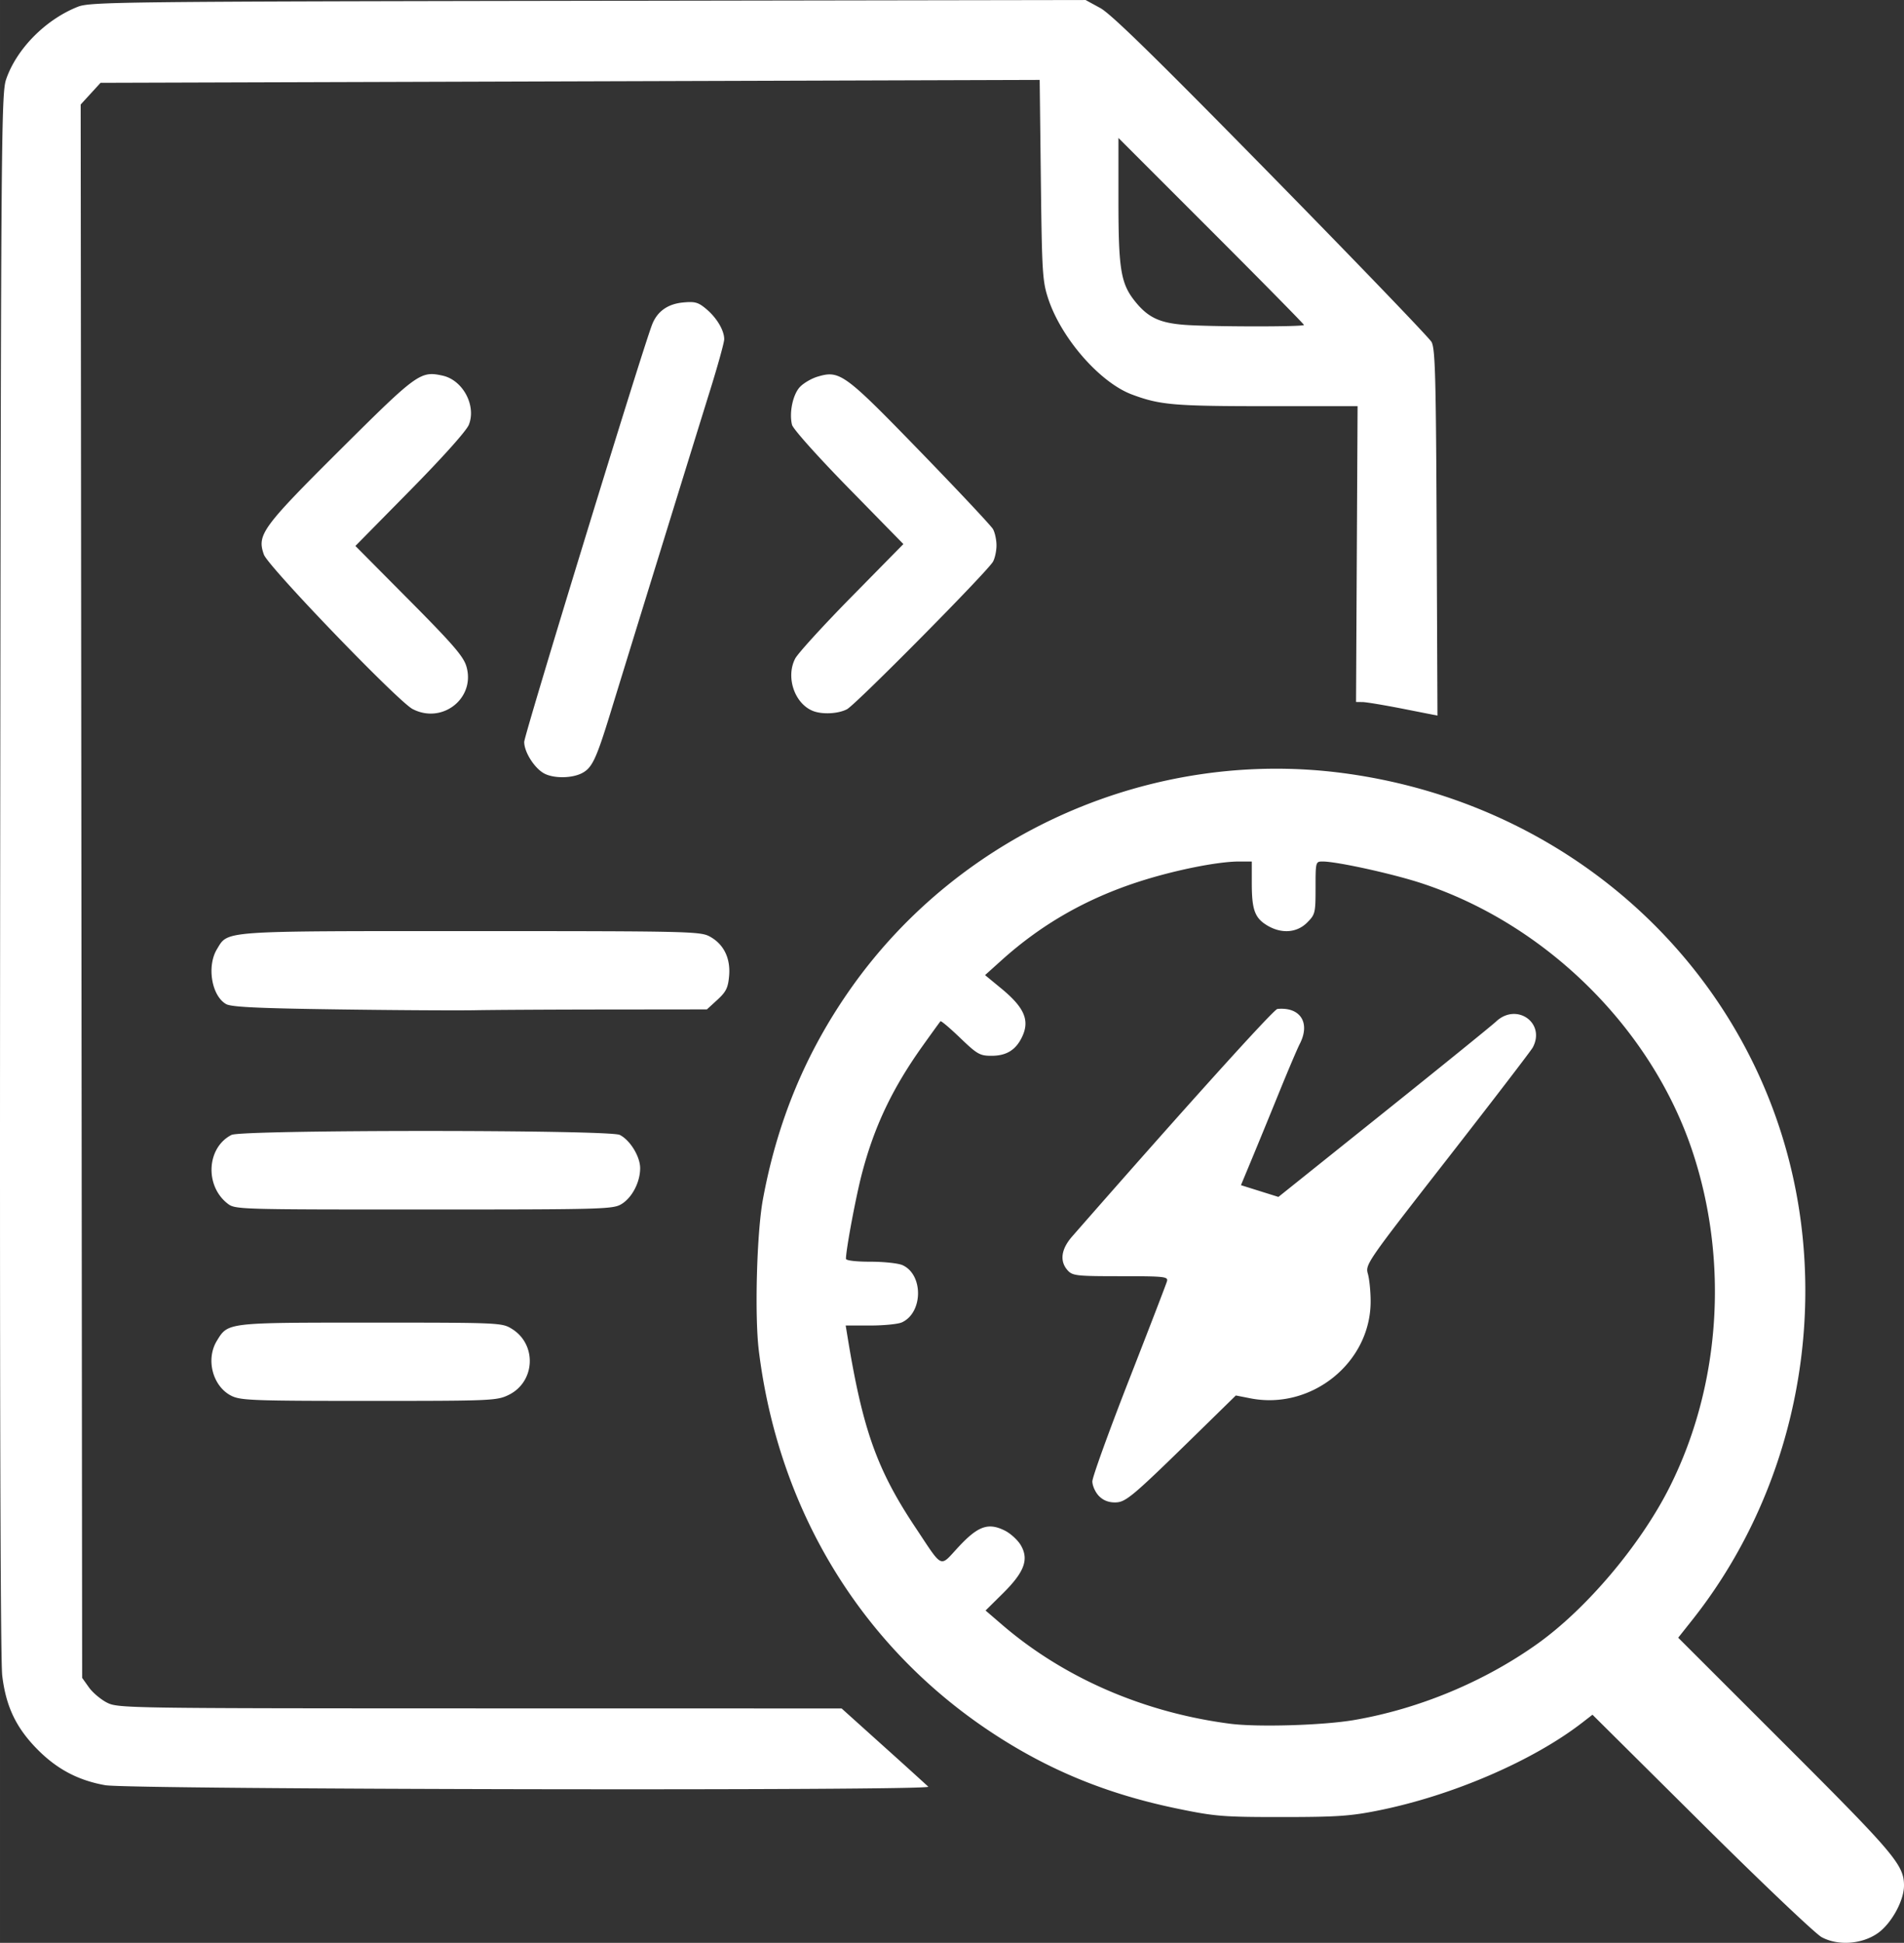 <svg xmlns="http://www.w3.org/2000/svg" xml:space="preserve" width="656.838" height="669.916" viewBox="0 0 173.788 177.249"><rect x="0" y="0" width="173.788" height="177.249" fill="#333333" stroke="none"/><path d="M270.986 234.35c-.57-.308-5.509-5-10.976-10.427l-9.94-9.866-.93.72c-4.496 3.483-11.843 6.652-18.57 8.009-2.578.52-3.812.605-8.819.607-5.385.002-6.098-.054-9.525-.759-6.476-1.332-11.844-3.537-17.1-7.023-11.827-7.847-19.36-20.237-21.15-34.783-.391-3.186-.186-10.747.375-13.788 1.317-7.143 3.927-13.415 7.987-19.192 10.05-14.299 27.563-21.978 44.928-19.702 22.496 2.95 39.698 20.244 41.973 42.201 1.305 12.599-2.356 25.355-10.07 35.077l-1.275 1.608 9.782 9.77c9.983 9.969 10.828 10.972 10.828 12.843 0 1.386-1.166 3.492-2.411 4.355-1.452 1.006-3.622 1.155-5.107.35zm-42.683-19.807c5.897-1.008 11.855-3.481 16.718-6.94 4.51-3.208 9.445-9.051 12.092-14.317 4.656-9.26 5.423-20.621 2.07-30.664-3.736-11.193-13.37-20.706-24.744-24.432-2.632-.862-7.7-1.974-8.997-1.974-.64 0-.648.03-.648 2.401 0 2.302-.032 2.434-.774 3.175-.942.943-2.362 1.037-3.664.243-1.113-.678-1.383-1.43-1.383-3.852v-1.967h-1.144c-2.002 0-6.03.816-9.292 1.883-4.744 1.553-8.781 3.87-12.387 7.112l-1.523 1.37 1.475 1.214c2.176 1.791 2.655 2.978 1.838 4.557-.569 1.1-1.41 1.59-2.729 1.59-1.054 0-1.302-.14-2.853-1.63-.933-.896-1.743-1.581-1.799-1.521-.056.06-.775 1.052-1.598 2.204-2.794 3.91-4.45 7.389-5.583 11.734-.549 2.102-1.447 6.901-1.447 7.732 0 .159.906.267 2.237.267 1.23 0 2.549.142 2.93.316 1.914.872 1.871 4.336-.063 5.218-.347.158-1.642.287-2.88.287h-2.248l.162.992c1.382 8.481 2.686 12.15 6.18 17.397 2.586 3.883 2.195 3.703 3.948 1.82 1.786-1.918 2.713-2.25 4.214-1.51.541.265 1.212.88 1.49 1.363.742 1.29.307 2.445-1.652 4.382l-1.575 1.558 1.5 1.29c5.635 4.847 12.932 8.015 20.815 9.038 2.507.326 8.483.148 11.314-.336zm-23.307-20.467c-.316-.337-.575-.925-.575-1.307 0-.382 1.503-4.542 3.34-9.243 1.838-4.702 3.4-8.757 3.471-9.012.12-.427-.204-.463-4.226-.463-4.028 0-4.391-.04-4.837-.532-.75-.829-.605-1.935.403-3.087 10.156-11.601 18.396-20.732 18.74-20.764 2.098-.2 3.034 1.269 2.036 3.198-.213.412-1.059 2.4-1.88 4.419-.82 2.018-1.94 4.747-2.488 6.065l-.996 2.395 1.71.536 1.71.536 9.567-7.657c5.26-4.211 9.895-7.965 10.297-8.342 1.88-1.762 4.55.124 3.351 2.366-.156.291-3.662 4.86-7.79 10.155-7.386 9.469-7.504 9.64-7.258 10.498.137.48.25 1.613.25 2.518 0 5.583-5.405 9.933-10.98 8.836l-1.323-.26-3.307 3.235c-6.216 6.083-6.738 6.523-7.737 6.523-.601 0-1.094-.205-1.478-.613zm-90.67 26.412c-2.488-.44-4.444-1.48-6.246-3.321-1.914-1.957-2.823-3.877-3.16-6.675-.17-1.404-.237-27.405-.189-73.218.07-67.088.1-71.117.541-72.409.95-2.78 3.596-5.46 6.545-6.627 1.123-.444 3.775-.475 46.587-.545l45.397-.074 1.347.735c.99.54 5.136 4.596 15.59 15.247 7.833 7.982 14.421 14.828 14.64 15.214.338.6.407 3.14.47 17.395l.073 16.694-3.116-.614c-1.714-.337-3.386-.616-3.716-.62l-.6-.007.07-13.493.071-13.494h-8.232c-8.545 0-9.807-.109-12.366-1.066-2.917-1.092-6.435-5.112-7.634-8.724-.53-1.597-.578-2.368-.678-10.848l-.107-9.128-42.86.133-42.86.132-.907.99-.907.99.067 71.77.068 71.77.617.867c.34.476 1.08 1.1 1.643 1.389 1.006.512 1.68.523 34.043.529l33.018.006 3.836 3.45a554.975 554.975 0 0 1 4.076 3.687c.399.393-72.88.261-75.121-.135zM223.735 87.266c0-.073-3.81-3.942-8.466-8.597l-8.467-8.464v5.705c0 6.383.216 7.634 1.604 9.313 1.128 1.364 2.171 1.85 4.35 2.027 2.295.186 10.978.199 10.979.016zm-97.895 97.699c-1.709-.854-2.365-3.322-1.334-5.014 1.028-1.686.86-1.667 14.056-1.667 11.774 0 11.968.01 12.875.57 2.311 1.428 2.138 4.85-.305 6.033-1.074.52-1.574.541-12.742.54-10.537 0-11.71-.043-12.55-.462zm-.367-17.552c-2.09-1.644-1.883-5.11.375-6.253.948-.48 34.49-.48 35.438 0 .945.478 1.86 1.972 1.86 3.035 0 1.271-.733 2.683-1.699 3.272-.775.473-1.654.497-18.043.498-17.071 0-17.235-.004-17.93-.552zm10.024-17.704c-7.242-.1-9.673-.216-10.143-.484-1.329-.757-1.777-3.469-.83-5.022 1.032-1.694.236-1.637 23.206-1.637 19.686 0 20.898.027 21.75.483 1.289.692 1.928 1.98 1.786 3.601-.095 1.09-.273 1.452-1.07 2.183l-.957.876-9.066.01c-4.986.004-10.435.034-12.108.066-1.674.031-7.33-.002-12.568-.076zm18.926-21.505c-.894-.452-1.86-1.956-1.86-2.895 0-.634 10.763-35.74 11.675-38.081.466-1.195 1.42-1.877 2.814-2.011 1.103-.106 1.394-.024 2.135.599.955.803 1.632 1.945 1.632 2.751 0 .293-.587 2.412-1.304 4.71-1.33 4.265-7.153 23.103-9.06 29.313-1.32 4.298-1.691 5.086-2.623 5.568-.91.47-2.528.492-3.41.046zm-12.047-5.898c-1.333-.693-13.18-12.99-13.573-14.09-.648-1.812-.164-2.475 7.027-9.627 6.964-6.927 7.264-7.144 9.283-6.7 1.852.407 3.097 2.737 2.396 4.485-.222.552-2.372 2.953-5.362 5.988l-4.993 5.066 4.901 4.935c3.998 4.025 4.962 5.14 5.23 6.05.853 2.892-2.191 5.306-4.909 3.893zm36.513.164c-1.661-.688-2.463-3.083-1.594-4.764.248-.479 2.571-3.026 5.164-5.66l4.713-4.79-4.997-5.102c-2.817-2.876-5.071-5.396-5.167-5.777-.275-1.095.073-2.763.719-3.451.33-.352 1.054-.776 1.609-.942 2.03-.608 2.45-.302 9.367 6.825 3.479 3.585 6.47 6.77 6.647 7.08.176.308.321.978.321 1.487 0 .51-.145 1.18-.321 1.49-.534.934-12.517 13.037-13.327 13.46-.816.426-2.29.493-3.134.144z" style="fill:#fff;fill-opacity:1" transform="translate(-104.716 -57.619)"/></svg>